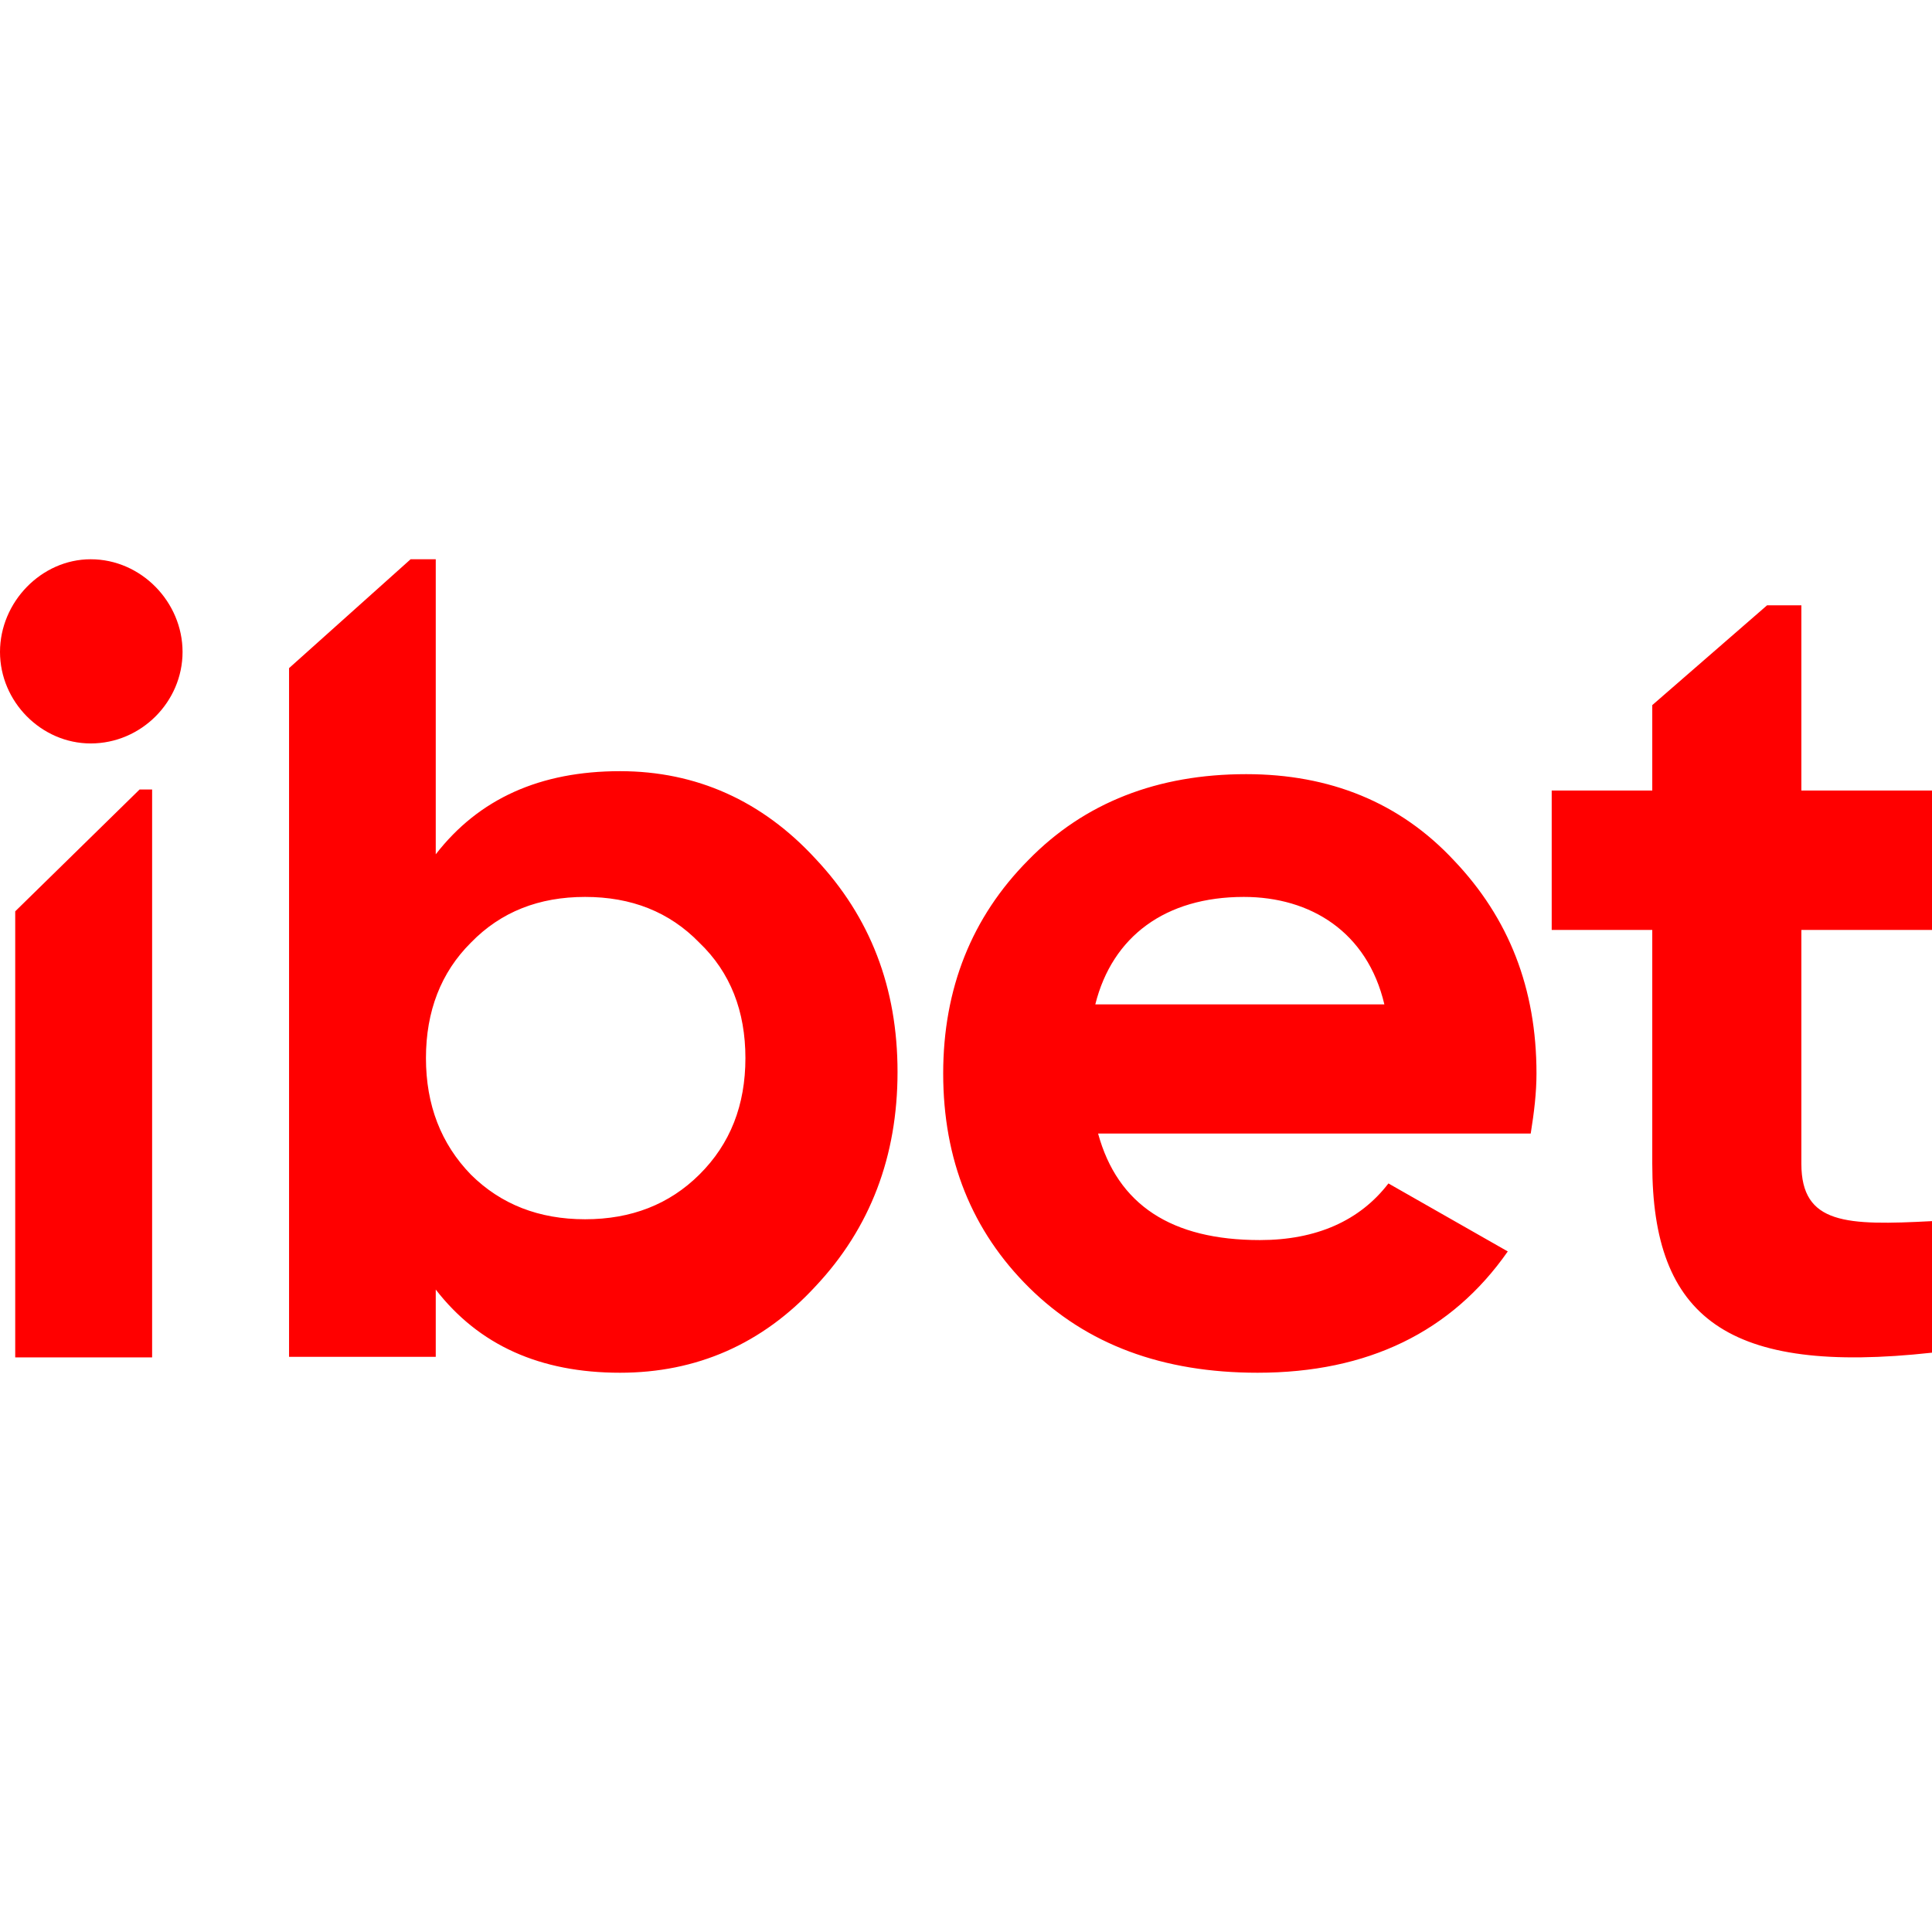 <?xml version="1.0" encoding="UTF-8"?>
<svg xmlns="http://www.w3.org/2000/svg" xmlns:xlink="http://www.w3.org/1999/xlink" width="150" height="150" viewBox="0 0 57 24" version="1.1">
    <!-- Generator: Sketch 63.1 (92452) - https://sketch.com -->
    <title>Logo</title>
    <desc>Created with Sketch.</desc>
    <g id="⚙-Symbols" stroke="none" stroke-width="1" fill="none" fill-rule="evenodd">
        <g id="Top-Navigation/Functional-Modal" transform="translate(-56, -16)" fill="#FF0000">
            <g id="Top-Nav">
                <path d="M88.315,29.132 C88.817,27.123 90.389,25.962 92.696,25.962 C94.669,25.962 96.341,26.998 96.843,29.132 L88.315,29.132 Z M101.161,32.943 C101.263,32.307 101.331,31.738 101.331,31.17 C101.331,28.662 100.518,26.587 98.893,24.882 C97.302,23.176 95.236,22.34 92.766,22.34 C90.158,22.34 87.992,23.176 86.332,24.882 C84.674,26.554 83.827,28.662 83.827,31.17 C83.827,33.711 84.674,35.819 86.366,37.492 C88.059,39.164 90.294,40 93.103,40 C96.354,40 98.826,38.796 100.484,36.421 L96.963,34.415 C96.117,35.518 94.83,36.086 93.171,36.086 C90.564,36.086 88.974,35.05 88.397,32.943 L101.161,32.943 Z M61.386,18.734 C61.386,17.264 60.167,16 58.676,16 C57.22,16 56,17.264 56,18.734 C56,20.204 57.22,21.434 58.676,21.434 C60.167,21.434 61.386,20.204 61.386,18.734 Z M113,26.936 L113,22.823 L109.146,22.823 L109.146,17.358 L108.135,17.358 L104.747,20.303 L104.747,22.823 L102.878,22.823 L101.78,22.823 L101.78,23.778 L101.78,26.936 L104.747,26.936 L104.747,33.835 C104.747,38.38 106.964,40.072 113,39.408 L113,35.527 C110.477,35.66 109.146,35.627 109.146,33.835 L109.146,26.936 L113,26.936 Z M76.631,27.31 C75.747,26.4 74.624,25.962 73.262,25.962 C71.902,25.962 70.779,26.4 69.894,27.31 C69.01,28.188 68.567,29.334 68.567,30.717 C68.567,32.099 69.01,33.246 69.894,34.156 C70.779,35.033 71.902,35.472 73.262,35.472 C74.624,35.472 75.747,35.033 76.631,34.156 C77.55,33.246 77.992,32.099 77.992,30.717 C77.992,29.334 77.55,28.188 76.631,27.31 Z M80.064,37.446 C78.487,39.16 76.541,40 74.293,40 C71.943,40 70.131,39.193 68.856,37.546 L68.856,39.53 L64.528,39.53 L64.528,19.212 L68.114,16 L68.856,16 L68.856,24.705 C70.131,23.059 71.943,22.252 74.293,22.252 C76.541,22.252 78.487,23.125 80.064,24.84 C81.676,26.554 82.48,28.638 82.48,31.126 C82.48,33.614 81.676,35.731 80.064,37.446 Z M60.119,22.792 L60.488,22.792 L60.488,39.547 L56.449,39.547 L56.449,26.387 L60.119,22.792 Z" id="Logo"/>
            </g>
        </g>
    </g>
</svg>
